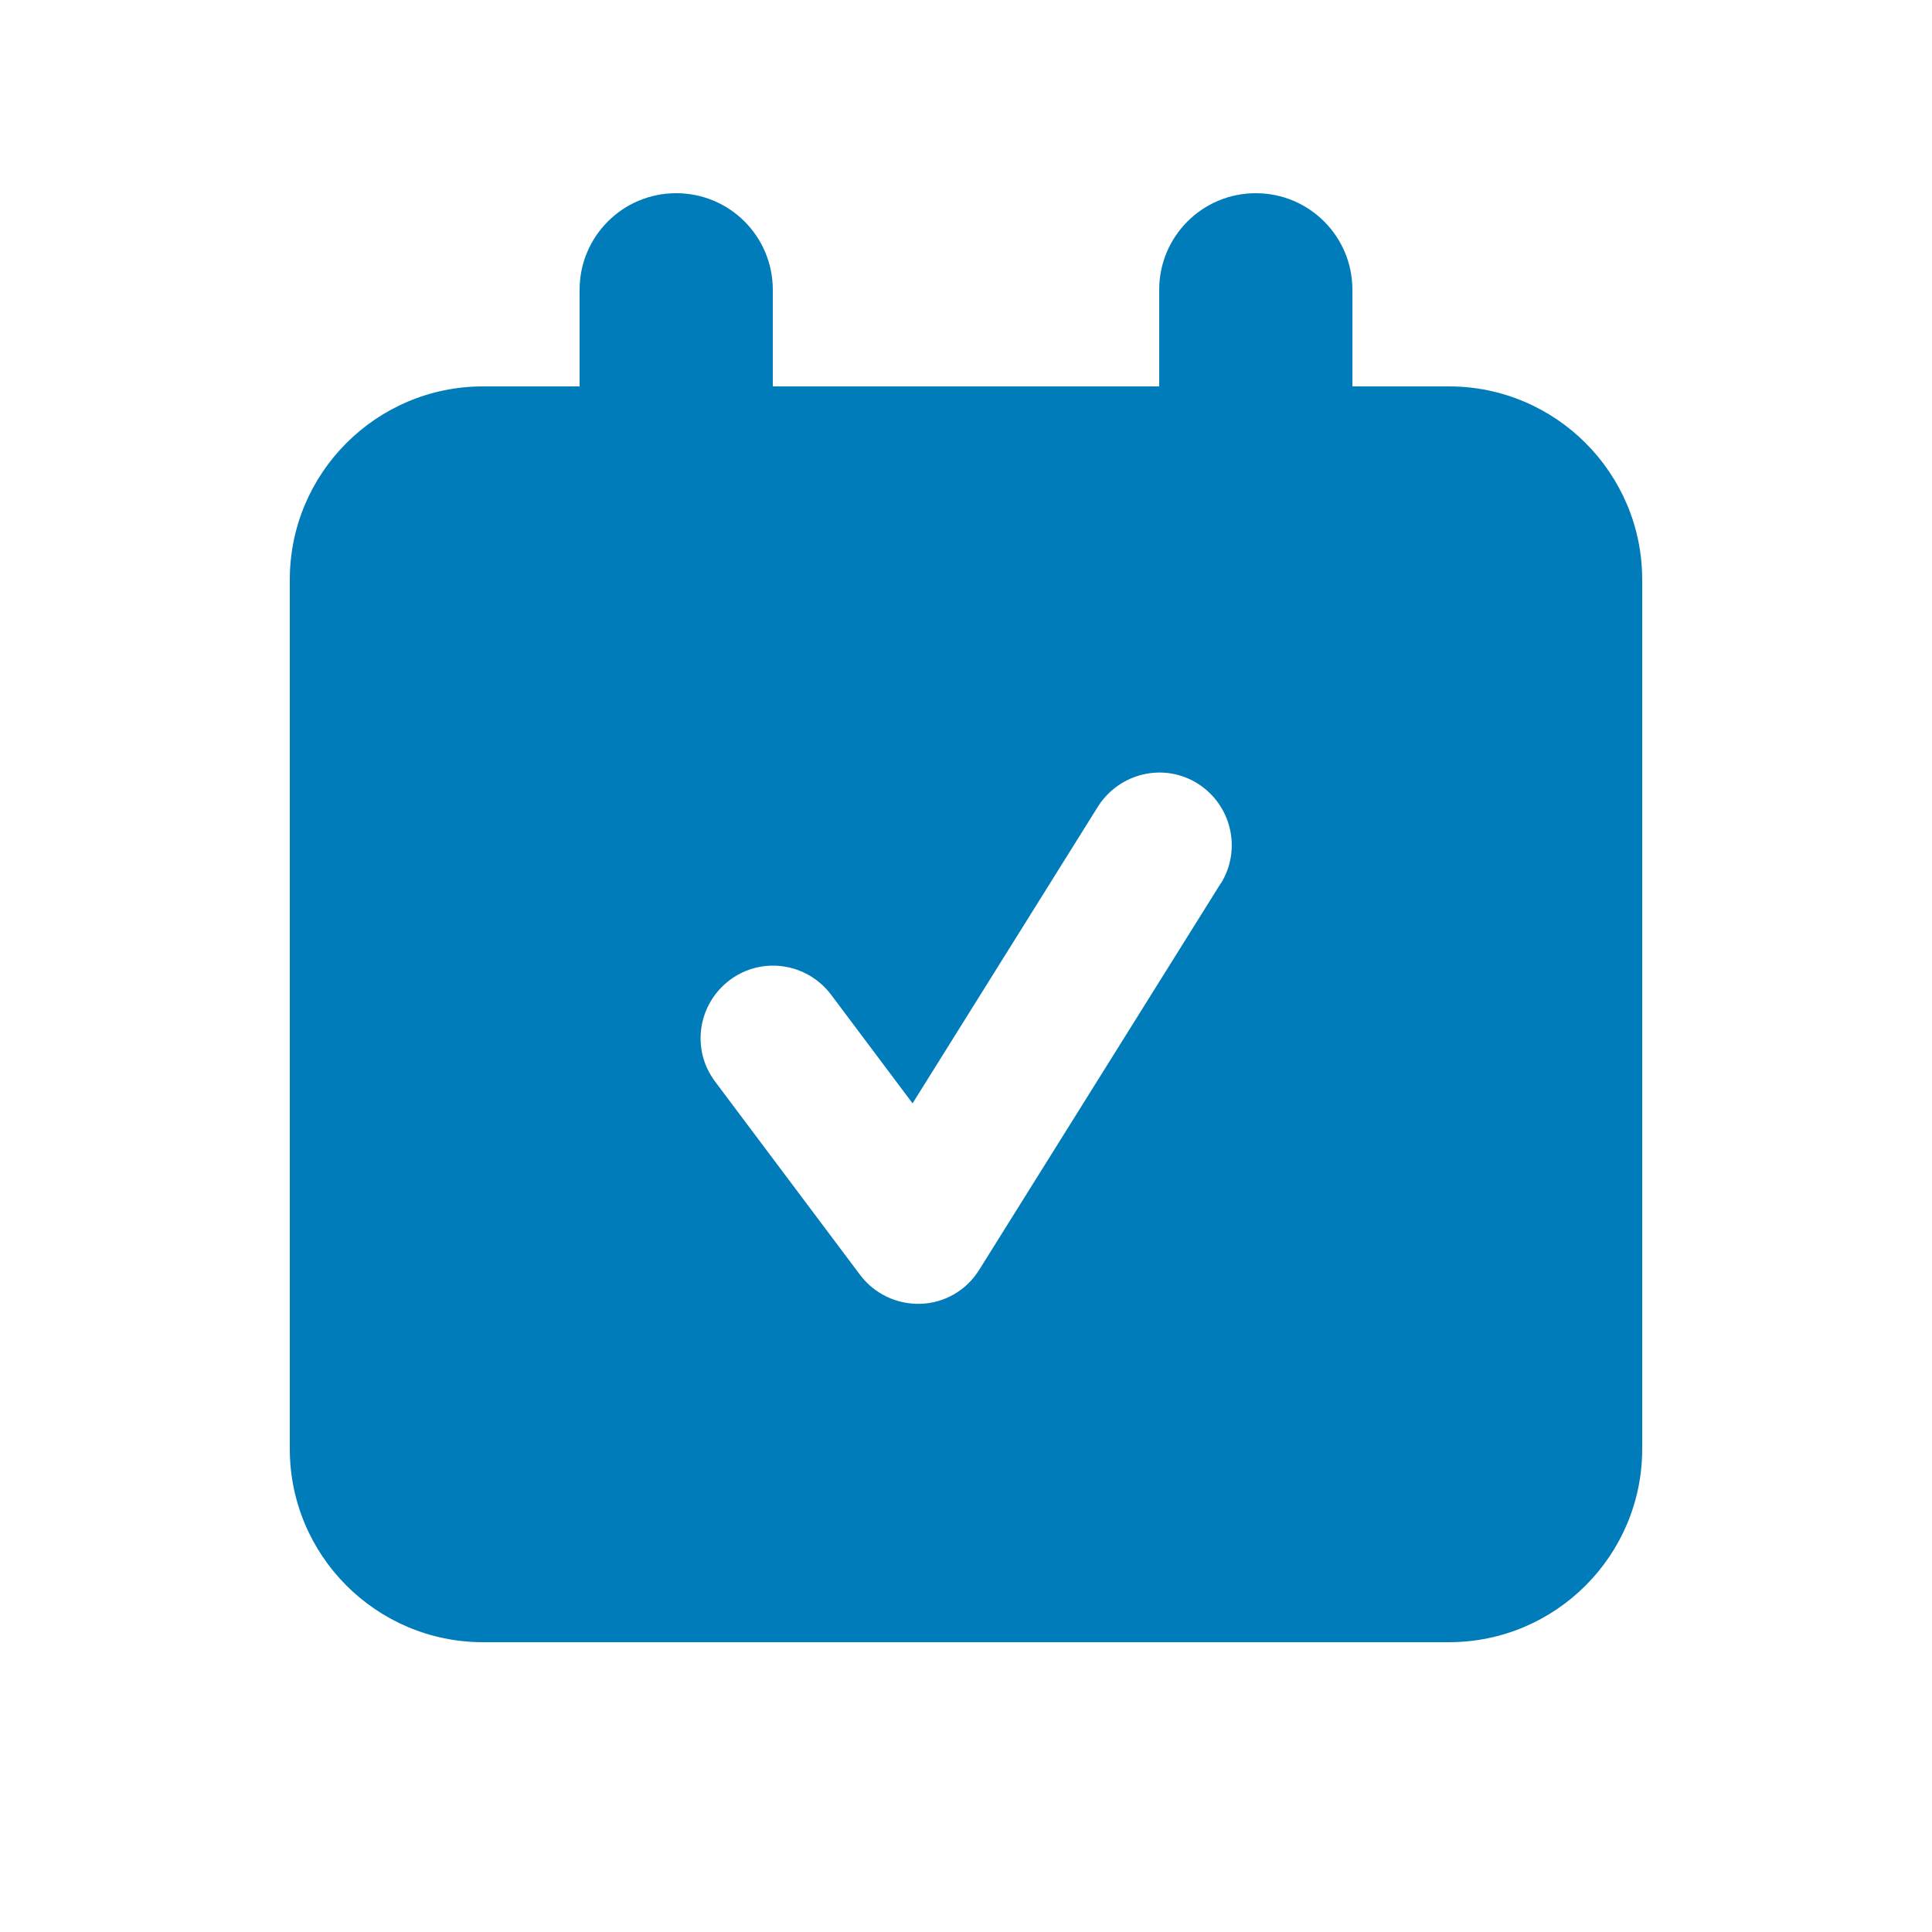 <svg xmlns="http://www.w3.org/2000/svg" viewBox="0 0 640 640"><!--!Font Awesome Free 7.0.0 by @fontawesome - https://fontawesome.com License - https://fontawesome.com/license/free Copyright 2025 Fonticons, Inc.--><path fill="#017cba" d="M224 64C241.7 64 256 78.3 256 96L256 128L384 128L384 96C384 78.3 398.3 64 416 64C433.7 64 448 78.3 448 96L448 128L480 128C515.3 128 544 156.7 544 192L544 480C544 515.3 515.3 544 480 544L160 544C124.7 544 96 515.3 96 480L96 192C96 156.7 124.7 128 160 128L192 128L192 96C192 78.3 206.3 64 224 64zM404.4 292.7C411.4 281.5 408 266.7 396.8 259.6C385.6 252.5 370.8 256 363.7 267.2L302.3 365.5L275.3 329.5C267.3 318.9 252.3 316.7 241.7 324.7C231.1 332.7 228.9 347.7 236.9 358.3L284.9 422.3C289.6 428.6 297.2 432.2 305.1 431.9C313 431.6 320.2 427.4 324.4 420.6L404.4 292.6z"/></svg>